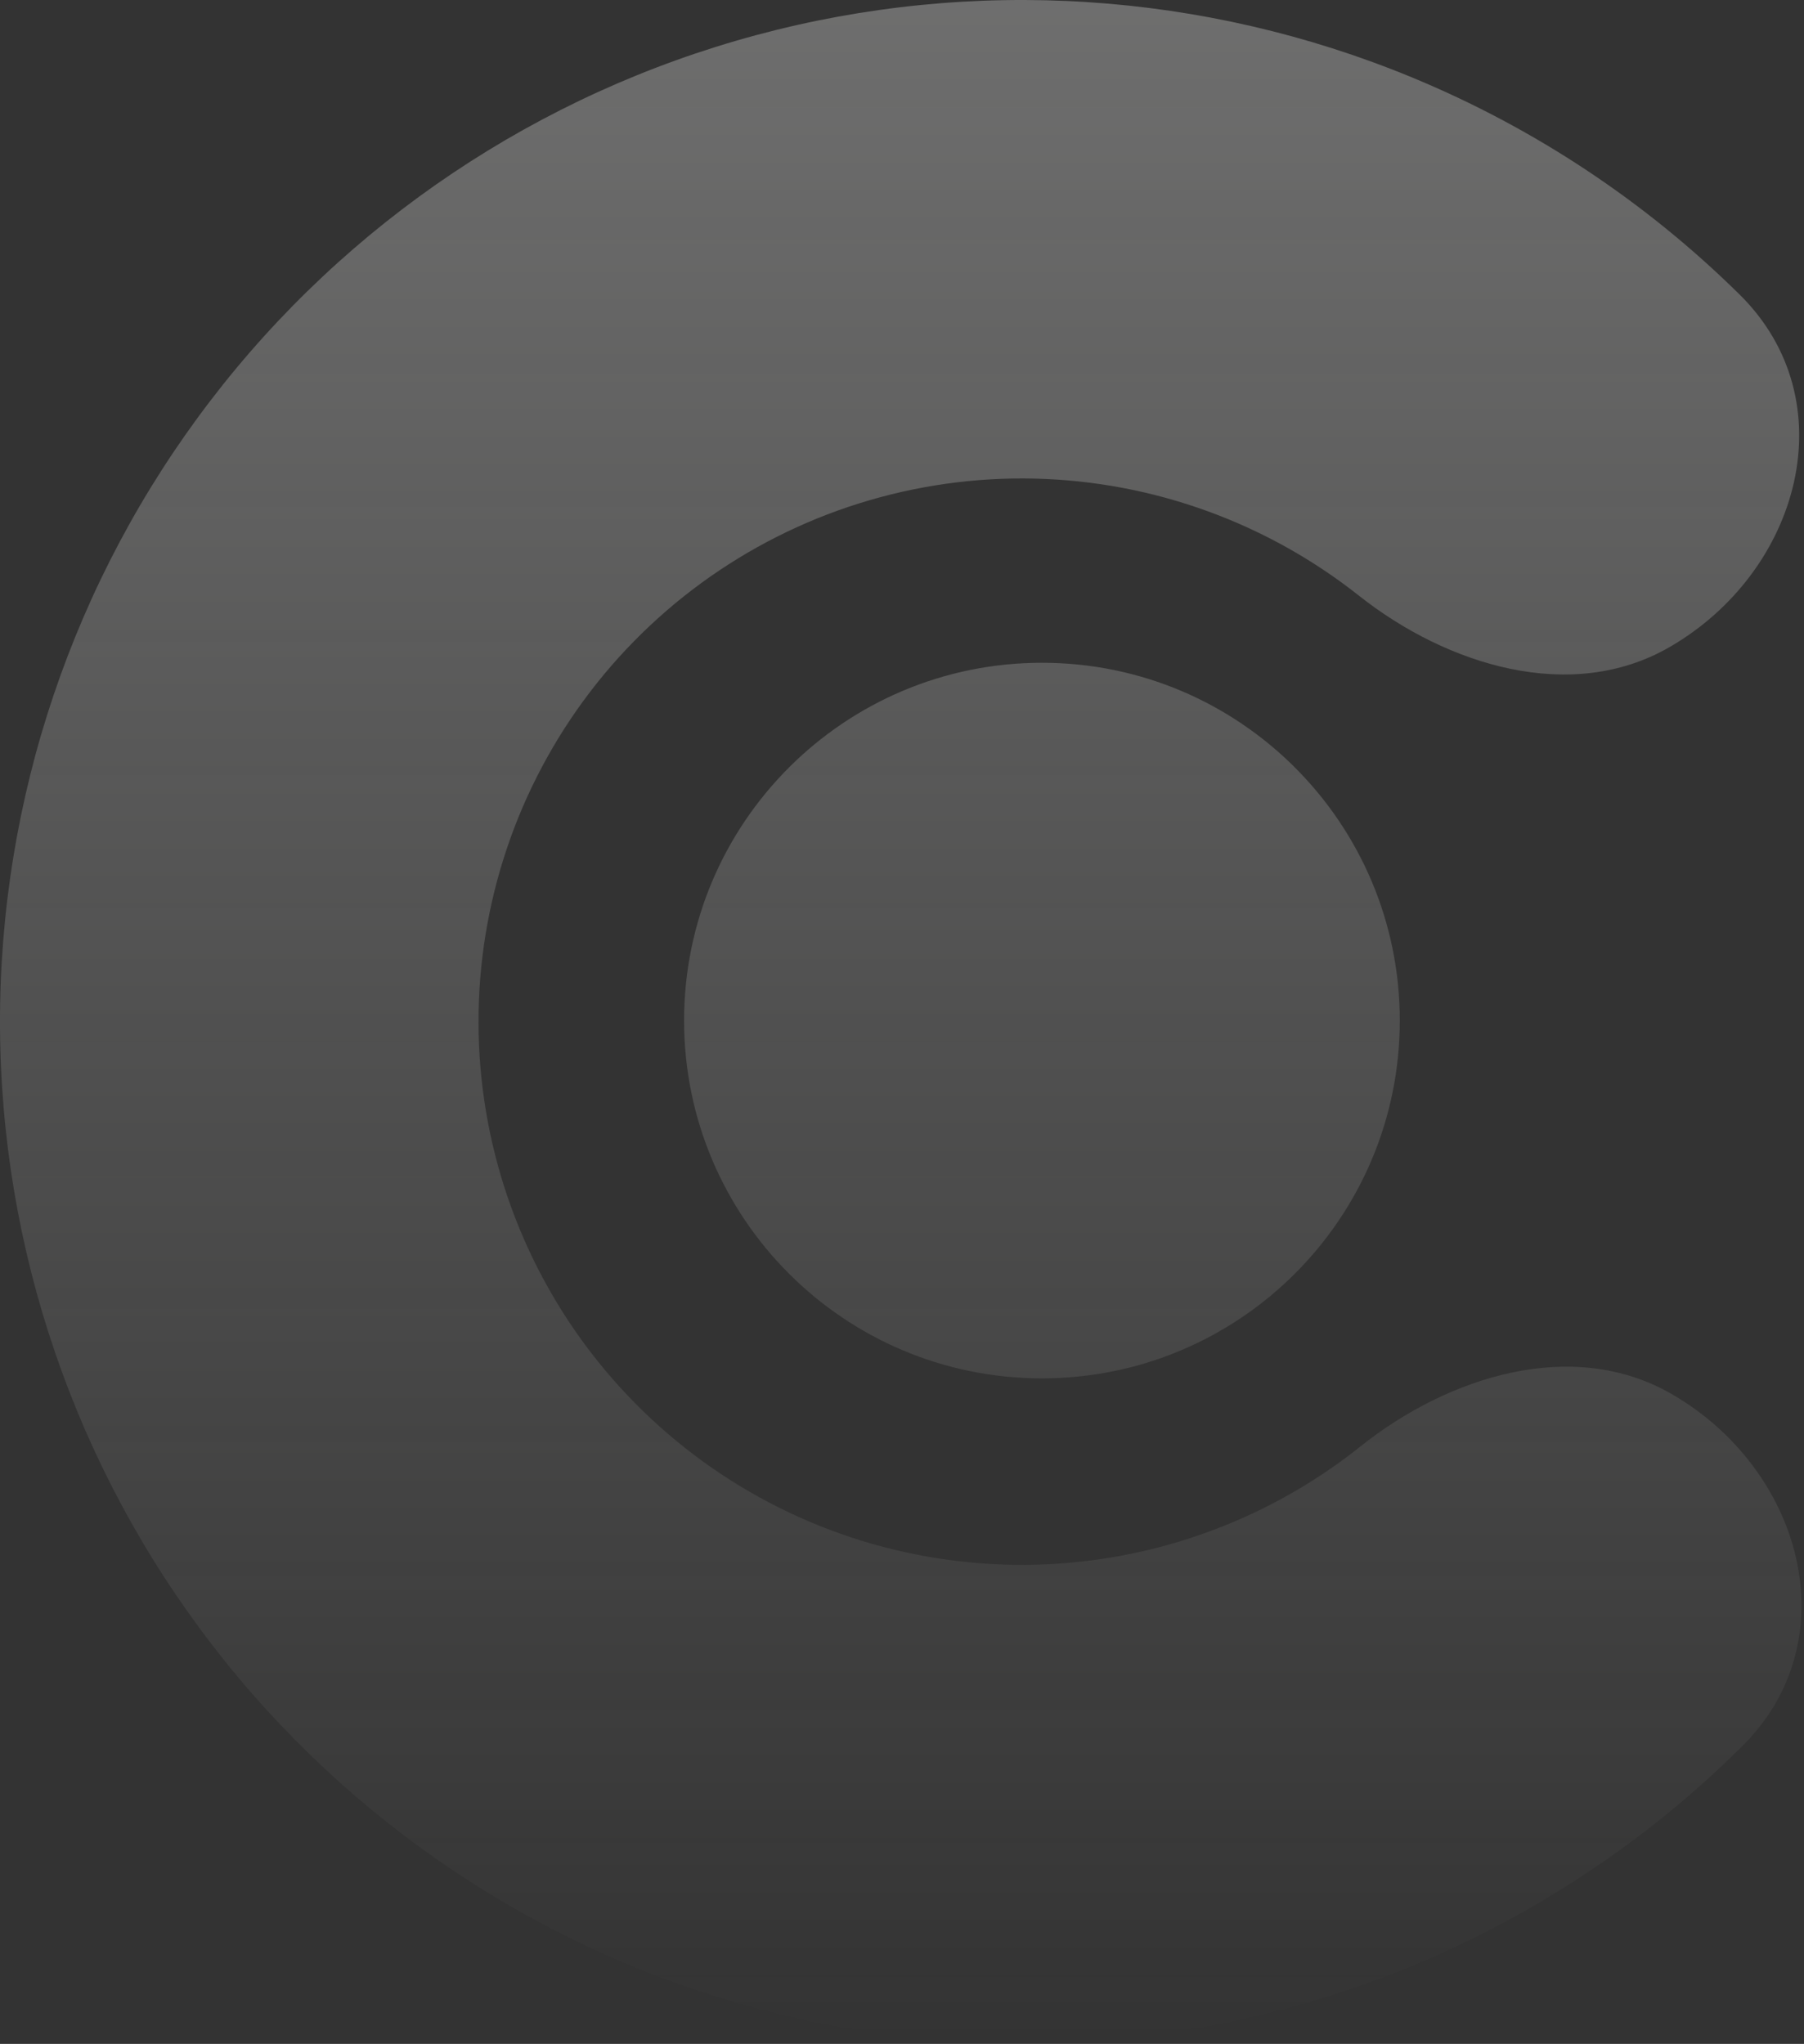 <svg width="383" height="434" viewBox="0 0 383 434" fill="none" xmlns="http://www.w3.org/2000/svg">
<rect x="0" y="0" width="383" height="434" fill="#333333" stroke="none"/>
<path fill-rule="evenodd" clip-rule="evenodd" d="M369.932 370.734C392.662 348.123 382.604 311.881 354.787 295.939C333.924 283.982 307.631 292.15 288.826 307.137C280.529 313.751 271.304 319.23 261.384 323.373C237.943 333.162 211.925 334.939 187.371 328.427C162.816 321.916 141.098 307.48 125.587 287.362C110.077 267.243 101.642 242.567 101.592 217.163C101.542 191.76 109.88 167.051 125.311 146.871C140.742 126.692 162.403 112.171 186.932 105.563C211.461 98.955 237.485 100.629 260.965 110.326C270.901 114.429 280.147 119.873 288.471 126.453C307.334 141.366 333.659 149.43 354.474 137.392C382.228 121.34 392.144 85.059 369.325 62.537C349.463 42.934 325.873 27.217 299.743 16.426C255.583 -1.811 206.638 -4.96 160.505 7.468C114.372 19.897 73.632 47.207 44.61 85.16C15.588 123.113 -0.094 169.586 0 217.363C0.094 265.141 15.959 311.551 45.13 349.39C74.301 387.228 115.148 414.378 161.33 426.625C207.511 438.872 256.444 435.53 300.532 417.119C326.619 406.225 350.147 390.416 369.932 370.734ZM221.21 292.677C263.169 292.677 297.184 258.663 297.184 216.704C297.184 174.744 263.169 140.73 221.21 140.73C179.251 140.73 145.237 174.744 145.237 216.704C145.237 258.663 179.251 292.677 221.21 292.677Z" fill="url(#paint0_linear)"/>
<defs>
<linearGradient id="paint0_linear" x1="191.232" y1="0" x2="191.232" y2="433.873" gradientUnits="userSpaceOnUse">
<stop stop-color="#F8F8F7" stop-opacity="0.3"/>
<stop offset="1" stop-color="#F8F8F7" stop-opacity="0"/>
</linearGradient>
</defs>
</svg>
